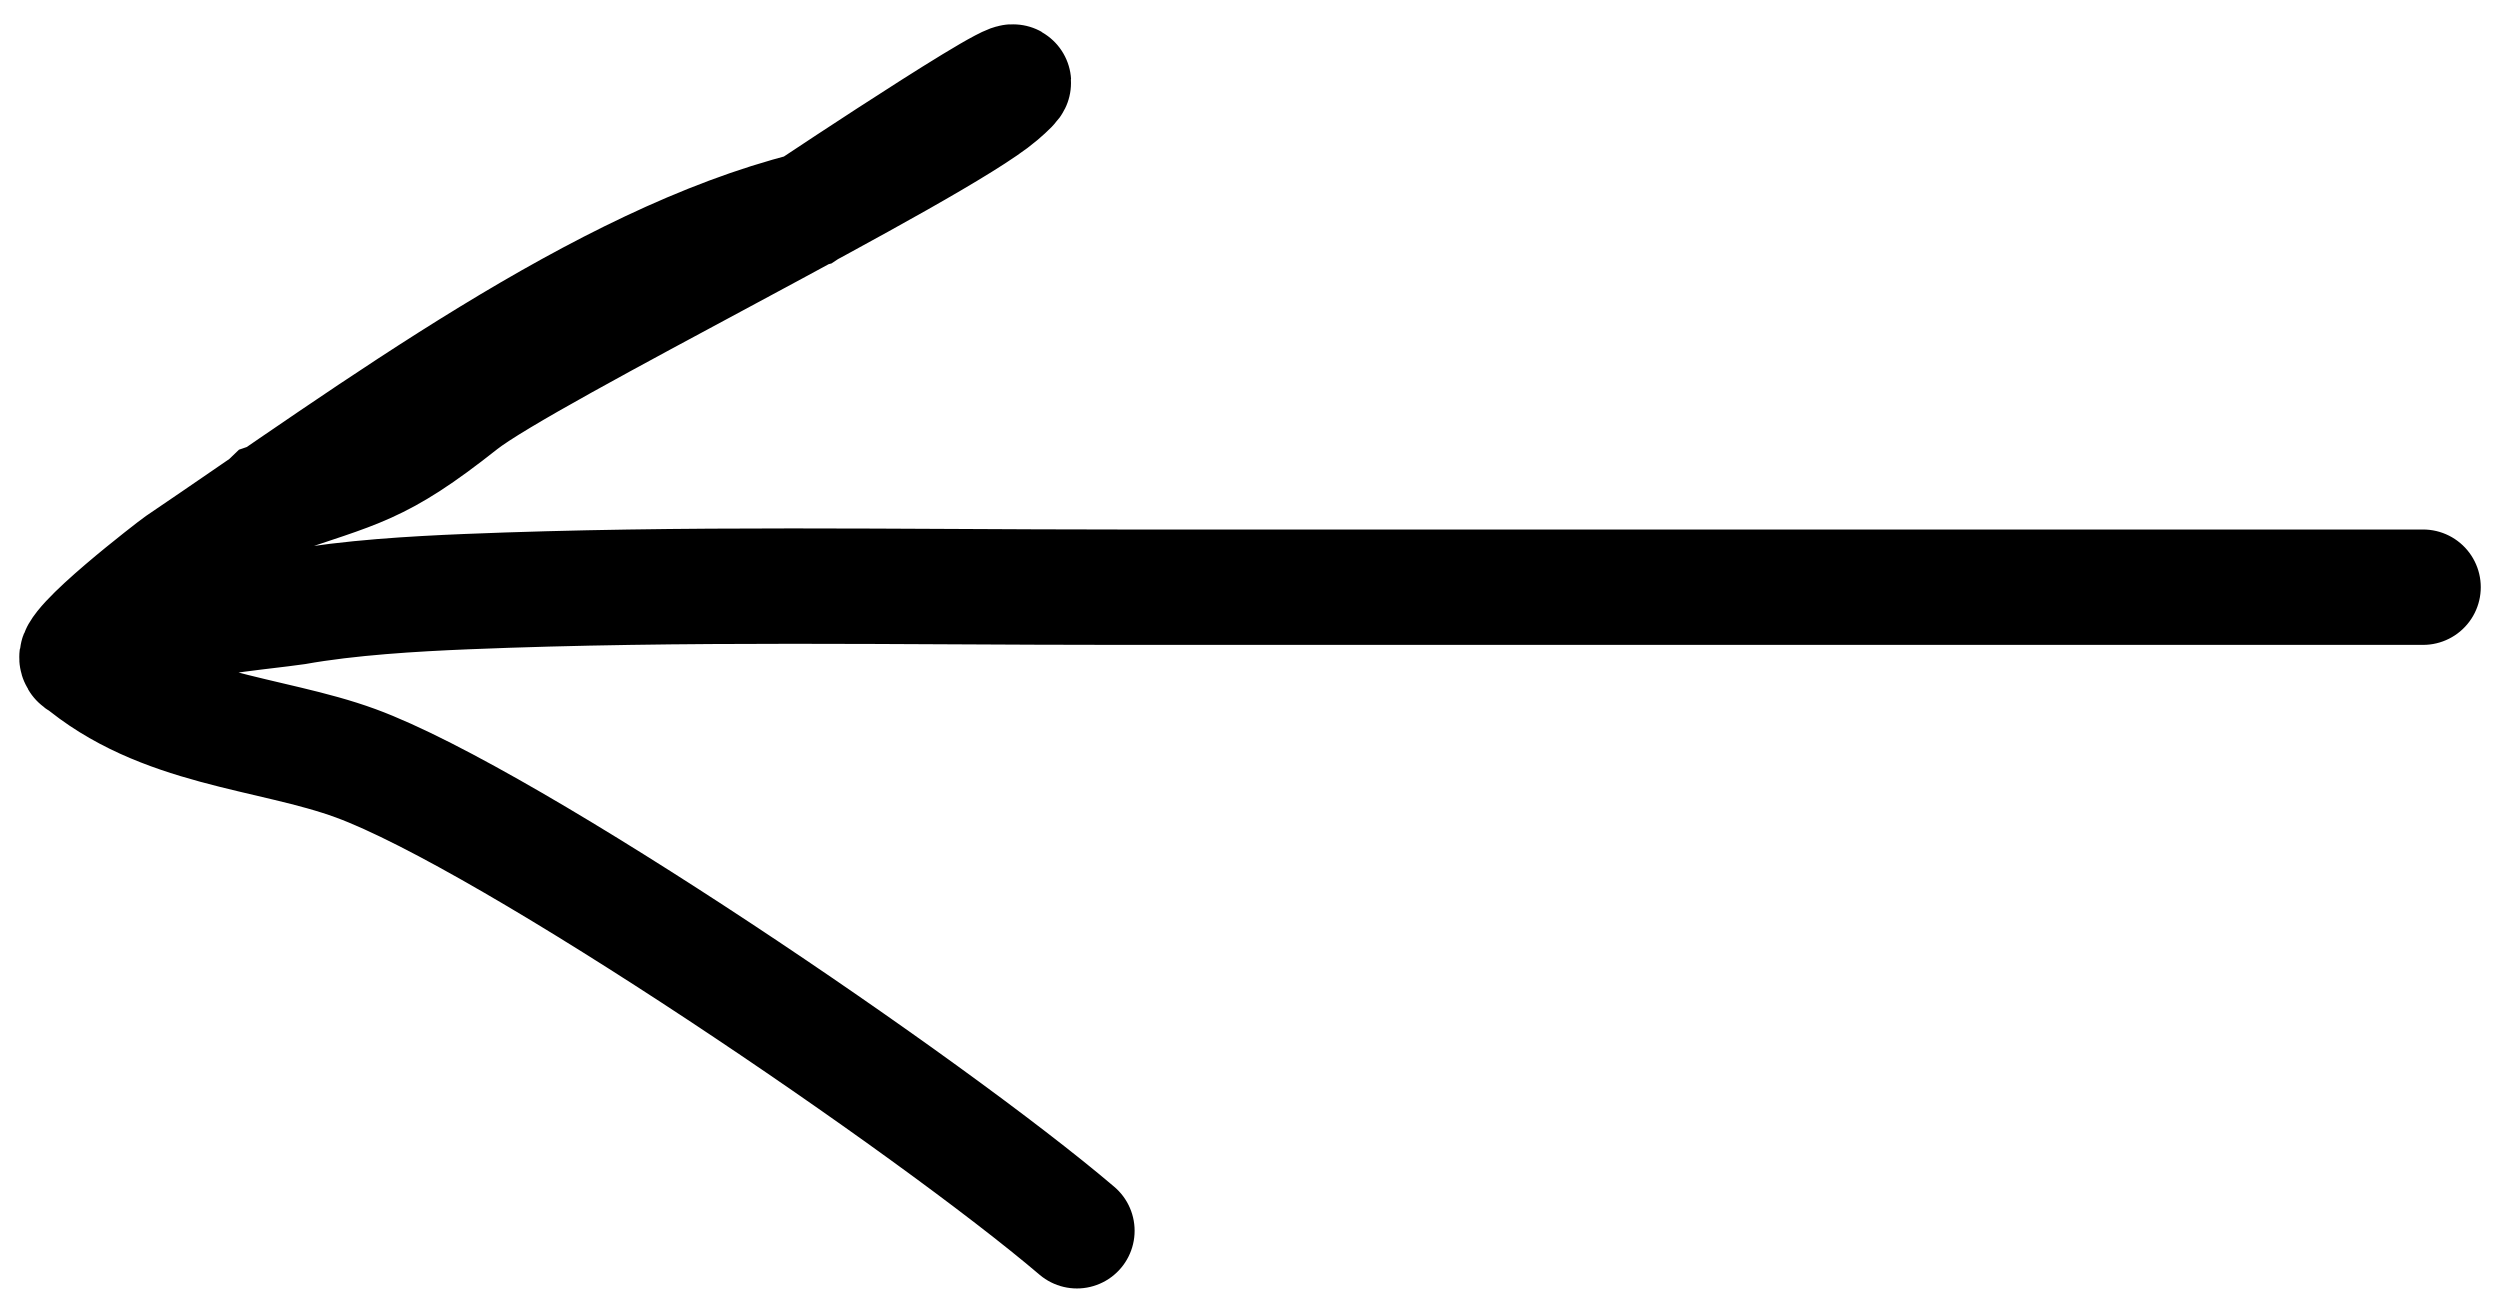 <?xml version="1.0" encoding="UTF-8"?> <svg xmlns="http://www.w3.org/2000/svg" width="65" height="34" viewBox="0 0 65 34" fill="none"><path d="M63 15.267C52.347 15.267 39.706 15.267 29.053 15.267C23.41 15.267 17.762 15.153 12.12 15.383C10.756 15.439 9.075 15.537 7.673 15.789C7.282 15.859 1.916 16.36 2.024 17.151M2.024 17.151C2.104 17.738 7.018 13 7.018 13C9.304 12.204 9.837 12.213 12 10.5C13.668 9.179 24.352 3.912 26 2.5C27.968 0.813 21 5.459 21 5.459C15.618 6.817 9.787 11.172 4.634 14.659C4.579 14.696 1.713 16.884 2.024 17.151ZM2.024 17.151C4.158 18.982 7.028 19.031 9.247 19.845C13.263 21.318 24.207 28.769 28 32" stroke="black" stroke-width="3" stroke-linecap="round"></path></svg> 